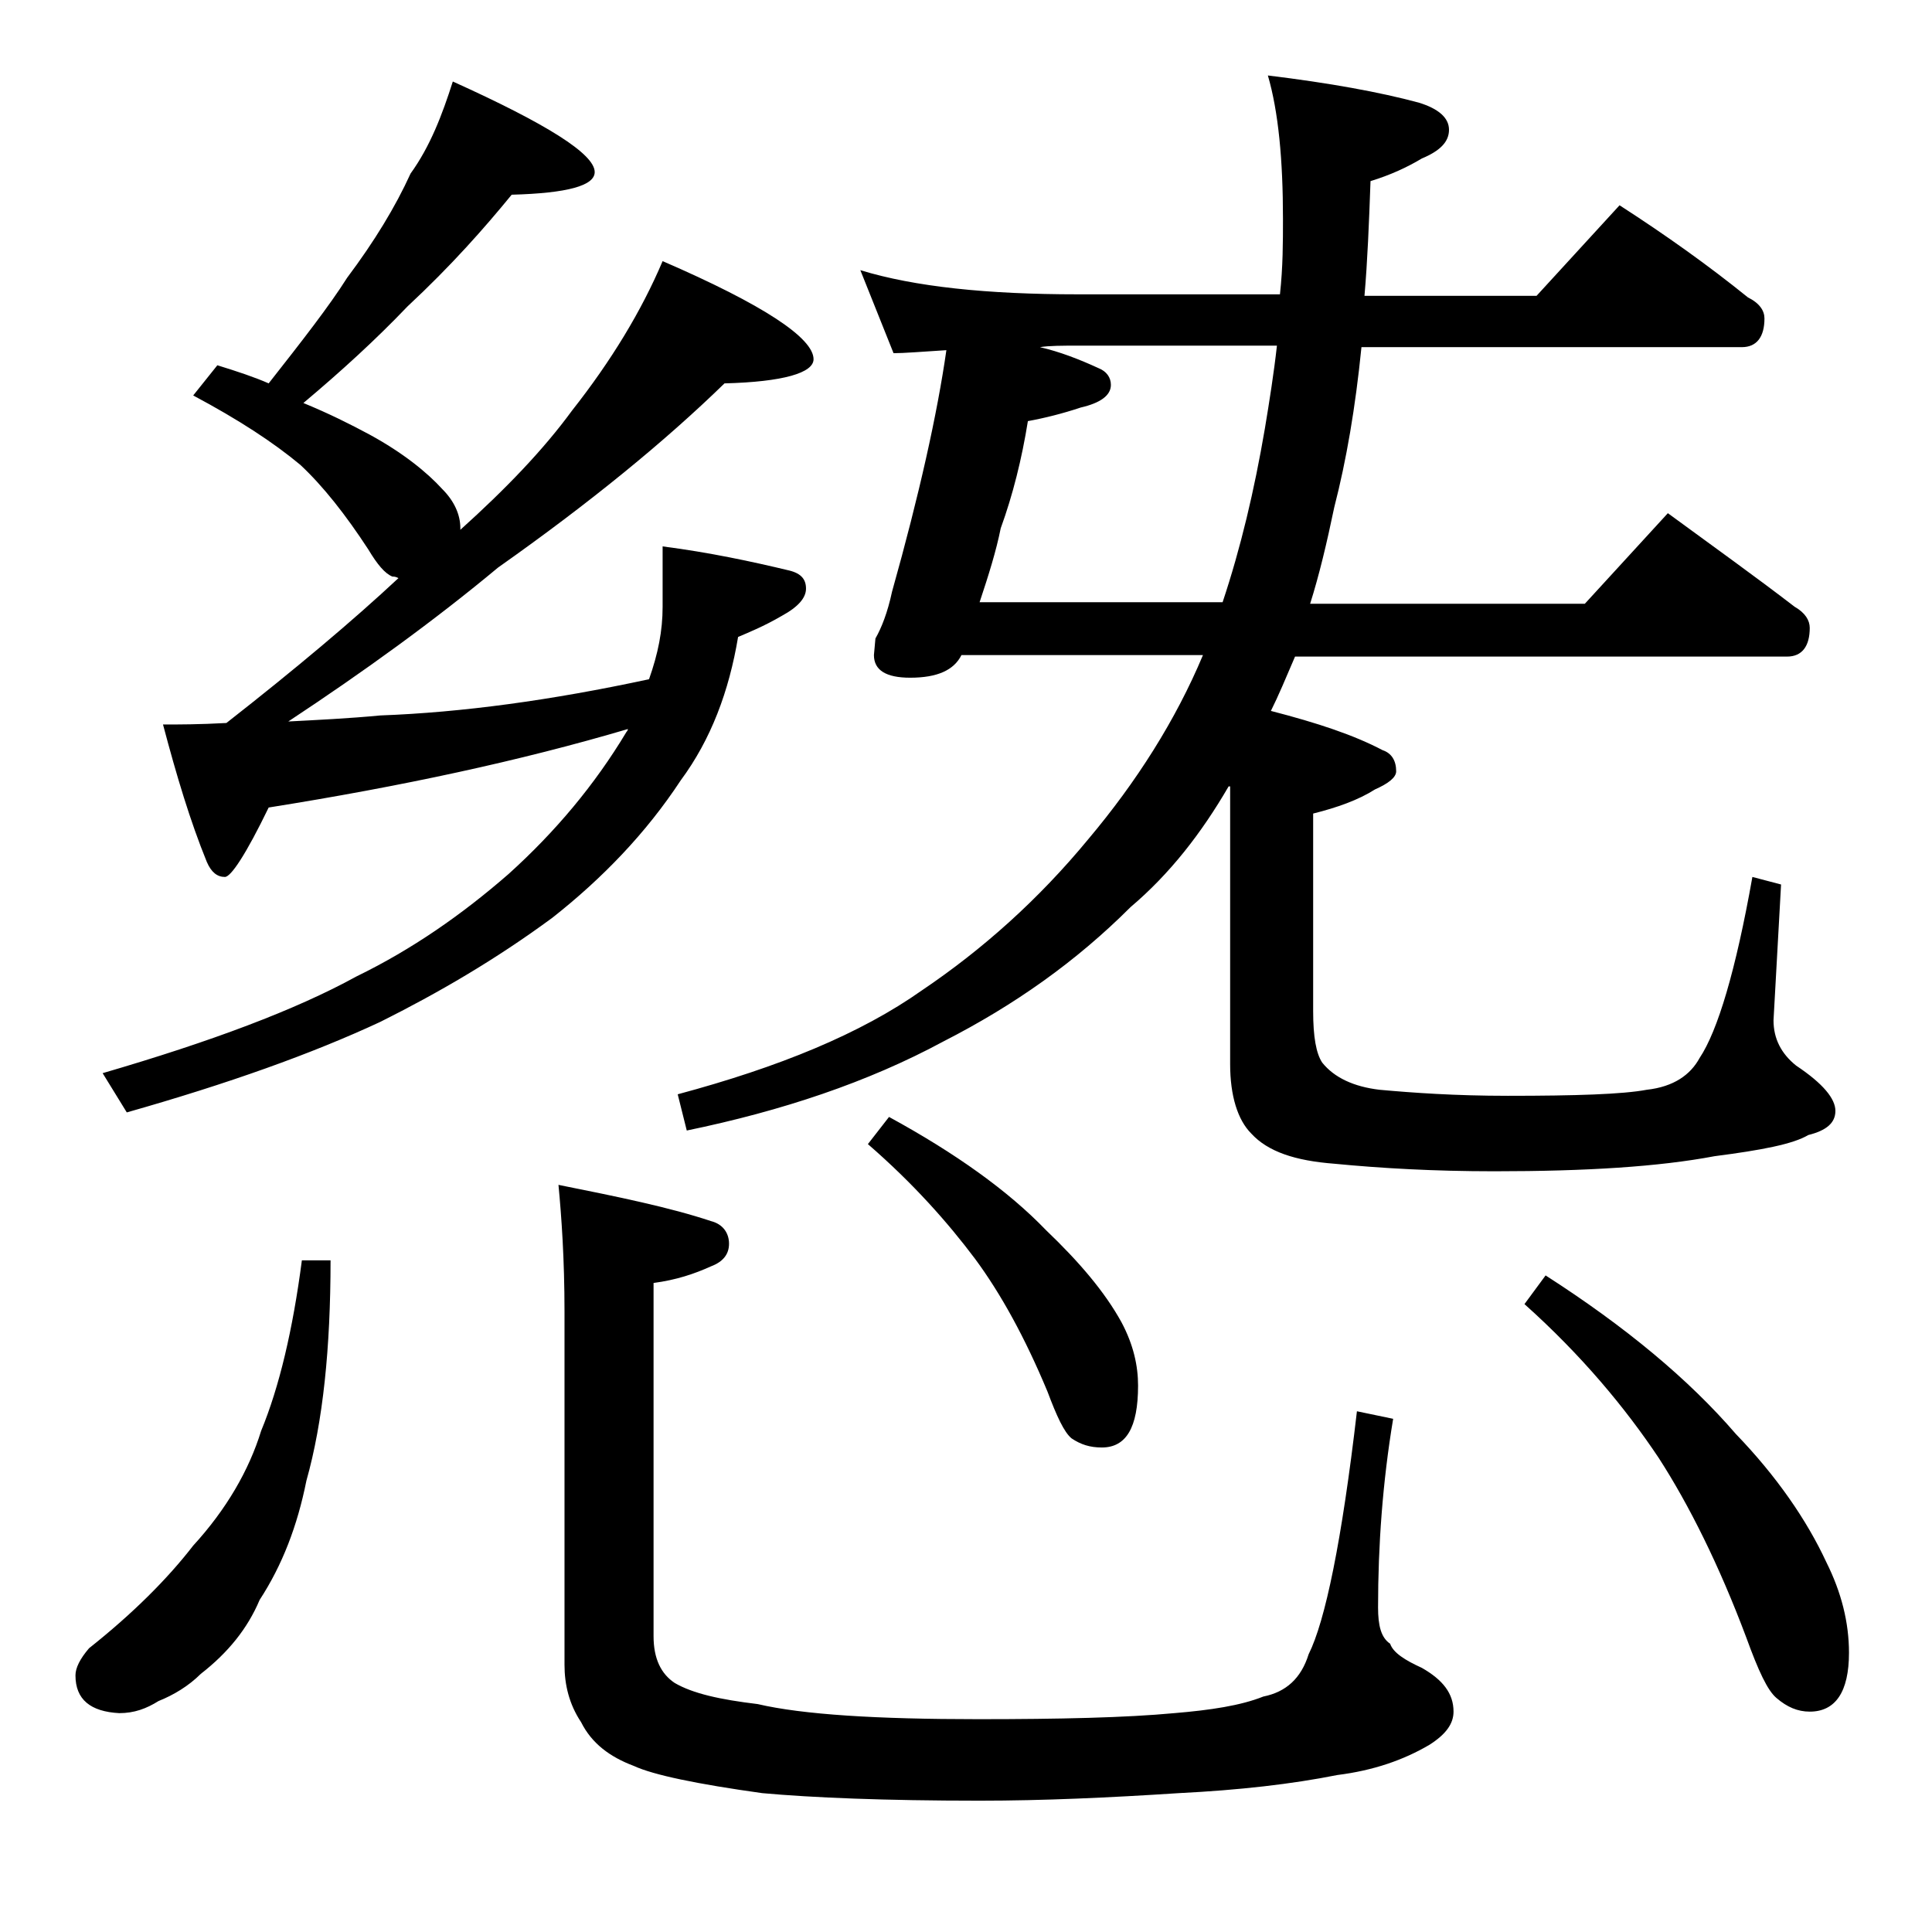 <?xml version="1.0" encoding="utf-8"?>
<!-- Generator: Adobe Illustrator 18.0.0, SVG Export Plug-In . SVG Version: 6.00 Build 0)  -->
<!DOCTYPE svg PUBLIC "-//W3C//DTD SVG 1.1//EN" "http://www.w3.org/Graphics/SVG/1.1/DTD/svg11.dtd">
<svg version="1.1" id="Layer_1" xmlns="http://www.w3.org/2000/svg" xmlns:xlink="http://www.w3.org/1999/xlink" x="0px" y="0px"
	 viewBox="0 0 128 128" enable-background="new 0 0 128 128" xml:space="preserve">
<path d="M20,83.5h1.9c0,5.8-0.5,10.7-1.6,14.6c-0.6,3-1.6,5.6-3.1,7.9c-0.8,1.9-2.1,3.5-3.9,4.9c-0.8,0.8-1.8,1.4-2.8,1.8
	c-0.8,0.5-1.6,0.8-2.6,0.8C6,113.4,5,112.6,5,111c0-0.5,0.3-1.1,0.9-1.8c2.9-2.3,5.2-4.6,6.9-6.8c2.2-2.4,3.7-5,4.5-7.6
	C18.5,91.9,19.4,88.1,20,83.5z M30,5.4c6.2,2.8,9.4,4.8,9.4,6c0,0.9-1.8,1.4-5.5,1.5c-1.8,2.2-4,4.7-6.9,7.4
	c-2.1,2.2-4.4,4.3-6.9,6.4c1.7,0.7,3.1,1.4,4.4,2.1c2.2,1.2,3.8,2.5,4.8,3.6c0.8,0.8,1.2,1.7,1.2,2.6v0.1c3-2.7,5.5-5.3,7.4-7.9
	c2.6-3.3,4.6-6.6,6-9.9c6.7,2.9,10,5.1,10,6.5c0,0.9-2,1.5-5.9,1.6c-3.9,3.8-8.9,7.9-15,12.2c-4.2,3.5-8.9,6.9-13.9,10.2
	c1.9-0.1,4-0.2,6.1-0.4c5.4-0.2,11.3-1,17.8-2.4c0.6-1.7,0.9-3.2,0.9-4.8v-4c3.1,0.4,5.9,1,8.4,1.6c0.8,0.2,1.1,0.6,1.1,1.2
	c0,0.6-0.5,1.2-1.6,1.8c-1.2,0.7-2.2,1.1-2.9,1.4c-0.6,3.6-1.8,6.8-3.8,9.5c-2.3,3.5-5.2,6.5-8.5,9.1c-3.8,2.8-7.6,5-11.4,6.9
	c-4.5,2.1-10.1,4.1-16.8,6l-1.6-2.6c7.2-2.1,12.8-4.2,16.8-6.4c3.7-1.8,7-4.1,10.1-6.8c3.1-2.8,5.7-5.9,7.8-9.4
	c0.1-0.1,0.1-0.2,0.1-0.2c-7.1,2.1-15,3.8-23.8,5.2c-1.5,3.1-2.5,4.6-2.9,4.6c-0.5,0-0.9-0.3-1.2-1c-1.1-2.7-2-5.7-2.9-9.1
	c1,0,2.4,0,4.2-0.1c4.6-3.6,8.4-6.8,11.4-9.6c-0.2-0.1-0.3-0.1-0.4-0.1c-0.5-0.2-1-0.8-1.6-1.8c-1.5-2.3-3-4.2-4.5-5.6
	c-1.8-1.5-4.1-3-7.1-4.6l1.6-2c1.3,0.4,2.5,0.8,3.4,1.2c2.2-2.8,4-5.1,5.2-7c1.8-2.4,3.2-4.7,4.2-6.9C28.5,9.7,29.3,7.6,30,5.4z
	 M37,78.5c4,0.8,7.4,1.5,10.1,2.4c0.8,0.2,1.2,0.8,1.2,1.5s-0.4,1.2-1.2,1.5c-1.1,0.5-2.3,0.9-3.8,1.1v23.4c0,1.5,0.5,2.5,1.4,3.1
	c1.2,0.7,3,1.1,5.5,1.4c3,0.7,7.9,1,14.6,1c5.4,0,9.8-0.1,13-0.4c2.4-0.2,4.4-0.5,5.9-1.1c1.5-0.3,2.5-1.2,3-2.8
	c1.1-2.2,2.2-7.5,3.2-16.1l2.4,0.5c-0.7,4.2-1,8.4-1,12.5c0,1.2,0.2,2,0.8,2.4c0.2,0.6,1,1.1,2.1,1.6c1.4,0.8,2.1,1.7,2.1,2.9
	c0,0.8-0.5,1.5-1.6,2.2c-1.7,1-3.7,1.7-6.1,2c-3,0.6-6.5,1-10.5,1.2c-4.6,0.3-9,0.5-13.2,0.5c-6.3,0-11.1-0.2-14.4-0.5
	c-4.3-0.6-7.2-1.2-8.5-1.8c-1.6-0.6-2.8-1.5-3.5-2.9c-0.8-1.2-1.1-2.5-1.1-3.8V86.9C37.4,83.4,37.2,80.6,37,78.5z M81.4,52.1
	c-1.8,3.1-3.9,5.8-6.5,8c-3.6,3.6-7.7,6.5-12.4,8.9c-5,2.7-10.7,4.6-17,5.9l-0.6-2.4c6.7-1.8,12.1-4,16.2-6.9c4-2.7,7.7-6,11-10
	c3.2-3.8,5.8-7.9,7.6-12.2h-16c-0.5,1-1.6,1.5-3.4,1.5c-1.6,0-2.4-0.5-2.4-1.5l0.1-1.1c0.4-0.7,0.8-1.7,1.1-3.1
	c1.8-6.4,3-11.8,3.6-16c-1.6,0.1-2.8,0.2-3.5,0.2L57,17.9c3.6,1.1,8.4,1.6,14.4,1.6h13.4c0.2-1.8,0.2-3.5,0.2-5c0-3.9-0.3-7.1-1-9.5
	c4.1,0.5,7.4,1.1,10,1.8c1.3,0.4,2,1,2,1.8s-0.6,1.4-1.8,1.9c-1,0.6-2.1,1.1-3.4,1.5c-0.1,2.8-0.2,5.3-0.4,7.6h11.4l5.5-6
	c3.1,2,5.9,4,8.5,6.1c0.8,0.4,1.1,0.9,1.1,1.4c0,1.2-0.5,1.9-1.5,1.9H90.2c-0.4,4-1,7.5-1.8,10.6c-0.5,2.4-1,4.5-1.6,6.4H105l5.5-6
	c3,2.2,5.8,4.2,8.4,6.2c0.7,0.4,1,0.9,1,1.4c0,1.2-0.5,1.9-1.5,1.9H85.8c-0.6,1.4-1.1,2.6-1.6,3.6c3.1,0.8,5.5,1.6,7.4,2.6
	c0.6,0.2,0.9,0.7,0.9,1.4c0,0.4-0.5,0.8-1.4,1.2c-1.1,0.7-2.5,1.2-4.1,1.6V67c0,1.7,0.2,2.8,0.6,3.4c0.8,1,2.1,1.6,3.8,1.8
	c2.2,0.2,5,0.4,8.5,0.4c4.5,0,7.6-0.1,9.2-0.4c1.8-0.2,2.9-1,3.5-2.1c1.2-1.8,2.4-5.8,3.5-12l1.9,0.5l-0.5,9c0,1.2,0.5,2.2,1.5,3
	c1.8,1.2,2.6,2.2,2.6,3s-0.6,1.3-1.8,1.6c-1,0.6-3.1,1-6.2,1.4c-3.7,0.7-8.5,1-14.6,1c-4,0-7.5-0.2-10.6-0.5c-2.6-0.2-4.4-0.8-5.5-2
	c-0.9-0.9-1.4-2.5-1.4-4.6V52.1z M58.9,74c4.4,2.4,7.9,4.9,10.4,7.5c2.2,2.1,3.9,4.1,5,6.1c0.8,1.5,1.1,2.9,1.1,4.2
	c0,2.8-0.8,4.1-2.4,4.1c-0.8,0-1.4-0.2-2-0.6c-0.5-0.4-1-1.5-1.6-3.1c-1.5-3.6-3.1-6.5-4.8-8.8c-1.8-2.4-4.1-5-7.1-7.6L58.9,74z
	 M68.9,23c1.3,0.3,2.6,0.8,3.9,1.4c0.5,0.2,0.8,0.6,0.8,1.1c0,0.7-0.7,1.2-2,1.5c-1.2,0.4-2.4,0.7-3.5,0.9c-0.4,2.5-1,4.9-1.8,7.1
	c-0.3,1.5-0.8,3.1-1.4,4.9H81c1.2-3.6,2.1-7.4,2.8-11.5c0.3-1.8,0.6-3.7,0.8-5.5H71.4C70.4,22.9,69.5,22.9,68.9,23z M102.4,84.5
	c5.3,3.4,9.5,6.9,12.6,10.5c2.7,2.8,4.7,5.7,6,8.5c1,2,1.5,4,1.5,6c0,2.6-0.9,3.9-2.6,3.9c-0.8,0-1.5-0.3-2.2-0.9
	c-0.6-0.5-1.2-1.8-2-4c-1.8-4.8-3.8-8.8-5.8-11.9c-2.2-3.3-5.1-6.8-8.9-10.2L102.4,84.5z"/>
</svg>
